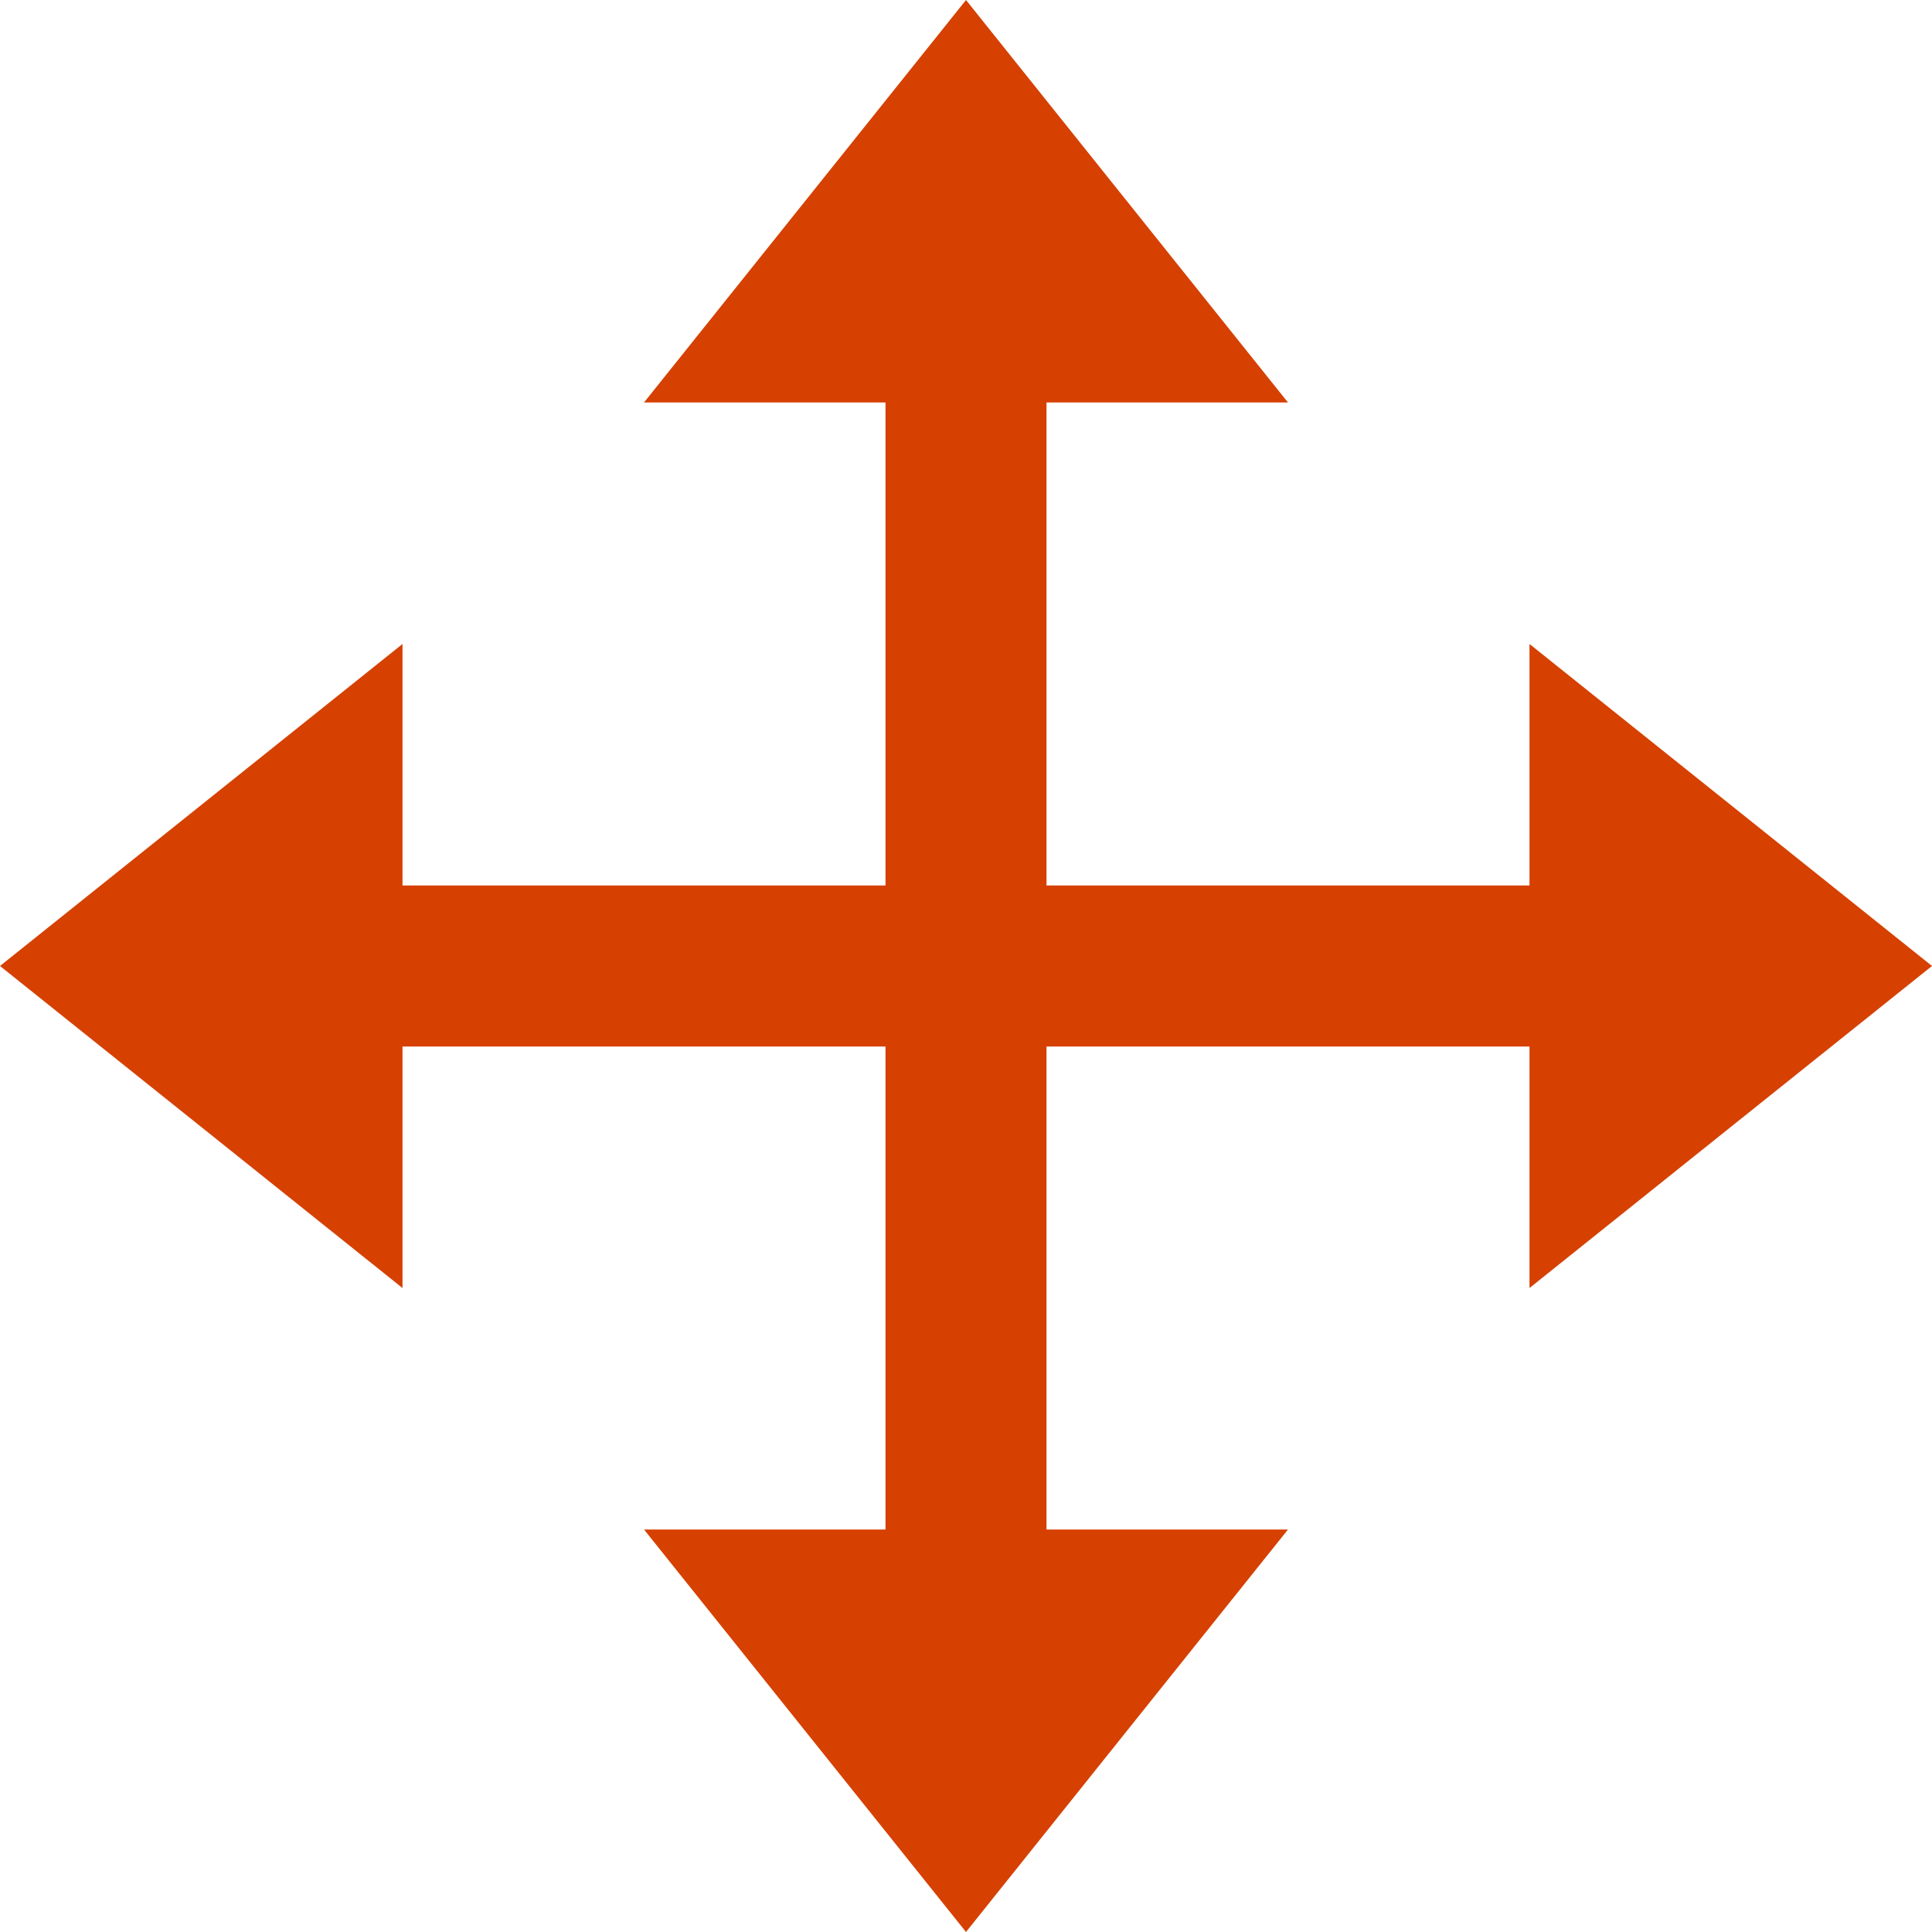 <svg width="24" height="24" viewBox="0 0 24 24" fill="none" xmlns="http://www.w3.org/2000/svg">
<g clip-path="url(#clip0_1_128175)">
<path d="M12 20V4" stroke="#D64000" stroke-width="2" stroke-linecap="round" stroke-linejoin="round"/>
<path d="M4 12H20" stroke="#D64000" stroke-width="2" stroke-linecap="round" stroke-linejoin="round"/>
<path d="M16 5L12 0L8 5H16Z" fill="#D64000"/>
<path d="M19 16L24 12L19 8V16Z" fill="#D64000"/>
<path d="M8 19L12 24L16 19H8Z" fill="#D64000"/>
<path d="M5 8L0 12L5 16V8Z" fill="#D64000"/>
</g>
<defs>
<clipPath id="clip0_1_128175">
<rect width="24" height="24" fill="white"/>
</clipPath>
</defs>
</svg>
